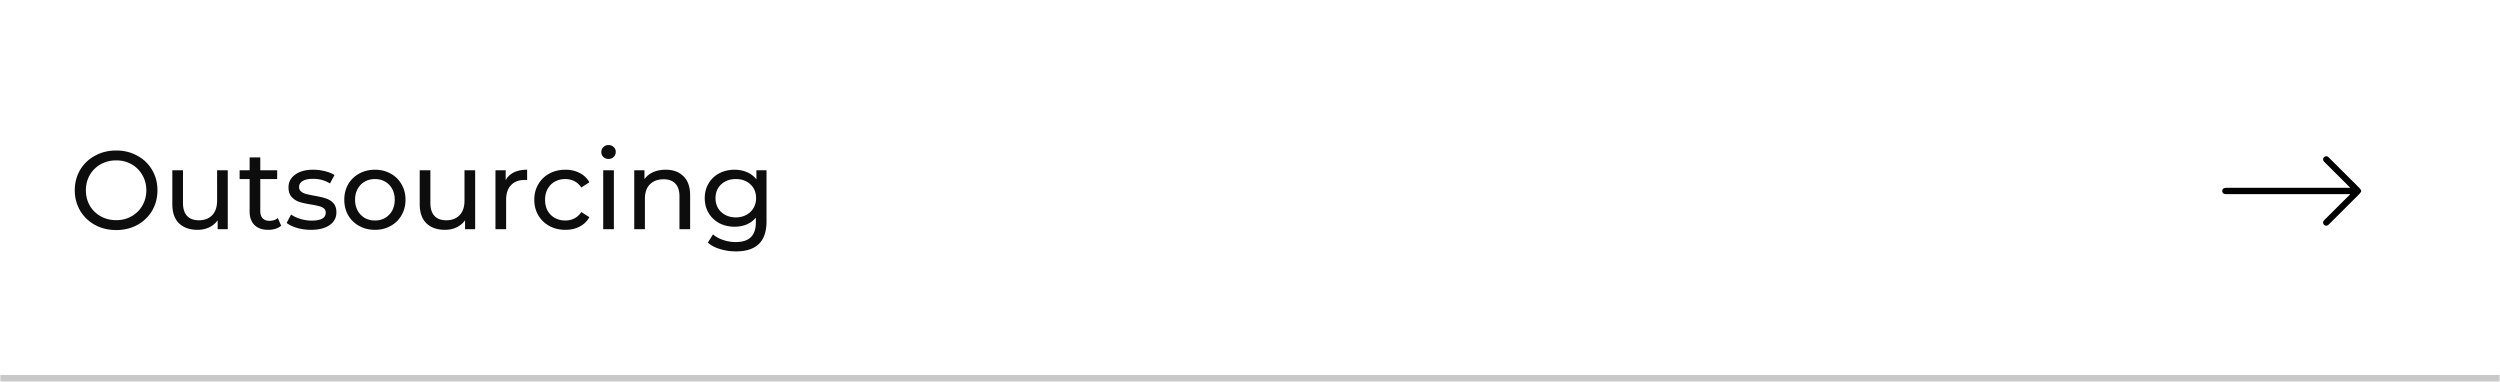 <?xml version="1.0" encoding="UTF-8"?> <svg xmlns="http://www.w3.org/2000/svg" width="720" height="110" fill="none"><mask id="a" fill="#fff"><path d="M0 0h720v110H0z"></path></mask><path fill="#fff" d="M0 0h720v110H0z"></path><path fill="#C8C8C8" d="M720 108H0v4h720z" mask="url(#a)"></path><path fill="#0D0D0D" d="M33.472 66.256q-3.392 0-6.112-1.472-2.72-1.504-4.288-4.128-1.536-2.624-1.536-5.856t1.536-5.856a11 11 0 0 1 4.288-4.096q2.72-1.504 6.112-1.504 3.36 0 6.08 1.504 2.72 1.472 4.256 4.096 1.536 2.592 1.536 5.856t-1.536 5.888q-1.536 2.592-4.256 4.096-2.72 1.472-6.08 1.472m0-2.848q2.464 0 4.416-1.12a8.1 8.1 0 0 0 3.104-3.072q1.152-1.985 1.152-4.416t-1.152-4.384a8.04 8.04 0 0 0-3.104-3.104q-1.952-1.12-4.416-1.12t-4.48 1.12a8.27 8.27 0 0 0-3.136 3.104q-1.12 1.952-1.12 4.384t1.12 4.416a8.34 8.34 0 0 0 3.136 3.072q2.016 1.12 4.48 1.12M65.595 49.04V66h-2.912v-2.56q-.928 1.312-2.464 2.048-1.504.704-3.296.704-3.392 0-5.344-1.856-1.952-1.888-1.952-5.536v-9.76h3.072v9.408q0 2.464 1.184 3.744 1.185 1.248 3.392 1.248 2.432 0 3.84-1.472t1.408-4.16V49.04zm15.384 15.968q-.671.576-1.664.896a7.3 7.3 0 0 1-2.048.288q-2.56 0-3.968-1.376t-1.408-3.936v-9.312h-2.88V49.04h2.88v-3.712h3.072v3.712h4.864v2.528h-4.864v9.184q0 1.376.672 2.112.704.736 1.984.736 1.409 0 2.4-.8zm8.578 1.184q-2.08 0-4-.544-1.92-.576-3.008-1.44l1.28-2.432q1.12.8 2.72 1.28t3.232.48q4.032 0 4.032-2.304 0-.768-.544-1.216-.543-.448-1.376-.64-.8-.225-2.304-.48-2.047-.32-3.36-.736a5.16 5.16 0 0 1-2.208-1.408q-.927-.992-.928-2.784 0-2.304 1.92-3.68 1.92-1.408 5.152-1.408 1.696 0 3.392.416 1.696.415 2.784 1.12l-1.312 2.432q-2.079-1.344-4.896-1.344-1.952 0-2.976.64t-1.024 1.696q0 .832.576 1.312t1.408.704q.864.225 2.4.512 2.048.352 3.296.768a4.8 4.8 0 0 1 2.176 1.344q.896.96.896 2.688 0 2.304-1.984 3.68-1.951 1.344-5.344 1.344m18.432 0q-2.529 0-4.544-1.12A8.27 8.27 0 0 1 100.277 62q-1.12-1.984-1.12-4.48t1.12-4.448A8 8 0 0 1 103.445 50q2.016-1.12 4.544-1.12t4.512 1.12a7.77 7.77 0 0 1 3.136 3.072q1.152 1.952 1.152 4.448T115.637 62q-1.12 1.952-3.136 3.072-1.984 1.12-4.512 1.12m0-2.688q1.631 0 2.912-.736a5.4 5.4 0 0 0 2.048-2.112q.736-1.376.736-3.136t-.736-3.104a5.15 5.15 0 0 0-2.048-2.112q-1.28-.736-2.912-.736t-2.944.736q-1.28.736-2.048 2.112-.736 1.343-.736 3.104 0 1.76.736 3.136a5.7 5.7 0 0 0 2.048 2.112q1.311.736 2.944.736m28.856-14.464V66h-2.912v-2.56q-.928 1.312-2.464 2.048-1.504.704-3.296.704-3.392 0-5.344-1.856-1.952-1.888-1.952-5.536v-9.76h3.072v9.408q0 2.464 1.184 3.744 1.184 1.248 3.392 1.248 2.432 0 3.84-1.472t1.408-4.16V49.04zm8.792 2.848q.8-1.472 2.368-2.24 1.569-.768 3.808-.768v2.976a6 6 0 0 0-.704-.032q-2.496 0-3.936 1.504-1.407 1.472-1.408 4.224V66h-3.072V49.04h2.944zm17.198 14.304q-2.592 0-4.64-1.12A8.27 8.27 0 0 1 155.027 62q-1.152-1.984-1.152-4.48t1.152-4.448A8 8 0 0 1 158.195 50q2.049-1.12 4.64-1.12 2.304 0 4.096.928a6.6 6.6 0 0 1 2.816 2.688L167.411 54q-.8-1.216-1.984-1.824t-2.624-.608q-1.664 0-3.008.736-1.311.736-2.08 2.112-.736 1.343-.736 3.104 0 1.792.736 3.168a5.4 5.4 0 0 0 2.08 2.08q1.344.736 3.008.736 1.44 0 2.624-.608t1.984-1.824l2.336 1.472a6.8 6.8 0 0 1-2.816 2.72q-1.791.928-4.096.928m10.89-17.152h3.072V66h-3.072zm1.536-3.264q-.897 0-1.504-.576a1.92 1.92 0 0 1-.576-1.408q0-.832.576-1.408.607-.608 1.504-.608.896 0 1.472.576.608.544.608 1.376 0 .864-.608 1.472-.576.576-1.472.576m16.457 3.104q3.232 0 5.12 1.888 1.92 1.855 1.92 5.472V66h-3.072v-9.408q0-2.464-1.184-3.712t-3.392-1.248q-2.496 0-3.936 1.472-1.44 1.44-1.44 4.16V66h-3.072V49.04h2.944v2.56q.928-1.312 2.496-2.016 1.6-.704 3.616-.704m29.043.16v14.656q0 4.448-2.208 6.56-2.208 2.145-6.592 2.144-2.4 0-4.576-.672-2.176-.64-3.52-1.856l1.472-2.368q1.184 1.024 2.912 1.6a11 11 0 0 0 3.616.608q2.976 0 4.384-1.408 1.44-1.408 1.44-4.288v-1.344a6.9 6.9 0 0 1-2.688 1.984q-1.568.64-3.424.64-2.432 0-4.416-1.024a7.9 7.9 0 0 1-3.072-2.912q-1.12-1.888-1.12-4.288t1.12-4.256a7.6 7.6 0 0 1 3.072-2.912q1.984-1.024 4.416-1.024 1.92 0 3.552.704 1.664.705 2.72 2.08V49.04zm-8.832 13.568q1.664 0 2.976-.704 1.344-.704 2.08-1.952.768-1.28.768-2.88 0-2.464-1.632-3.968-1.632-1.536-4.192-1.536-2.592 0-4.224 1.536-1.632 1.504-1.632 3.968 0 1.6.736 2.88a5.4 5.4 0 0 0 2.08 1.952q1.344.705 3.04.704"></path><path fill="#000" d="M680 55.232c-.203.249-.386.517-.612.743a7137 7137 0 0 1-8.67 8.643c-.439.437-.921.5-1.318.182-.383-.307-.459-.817-.168-1.211.116-.155.255-.294.393-.432a7525 7525 0 0 1 6.878-6.85c.1-.1.224-.176.336-.263l-.055-.128h-.476q-17.482 0-34.962-.002c-.219 0-.443-.012-.658-.056a.88.88 0 0 1-.688-.875c.013-.397.297-.759.689-.837.215-.043.439-.052.659-.052q17.46-.003 34.923-.002h.598c-.17-.18-.269-.29-.373-.394-2.346-2.34-4.692-4.683-7.041-7.02-.316-.315-.51-.656-.332-1.113.206-.527.863-.735 1.326-.41.158.112.296.254.434.39 2.837 2.824 5.675 5.647 8.506 8.477.226.226.408.495.61.743z"></path></svg> 